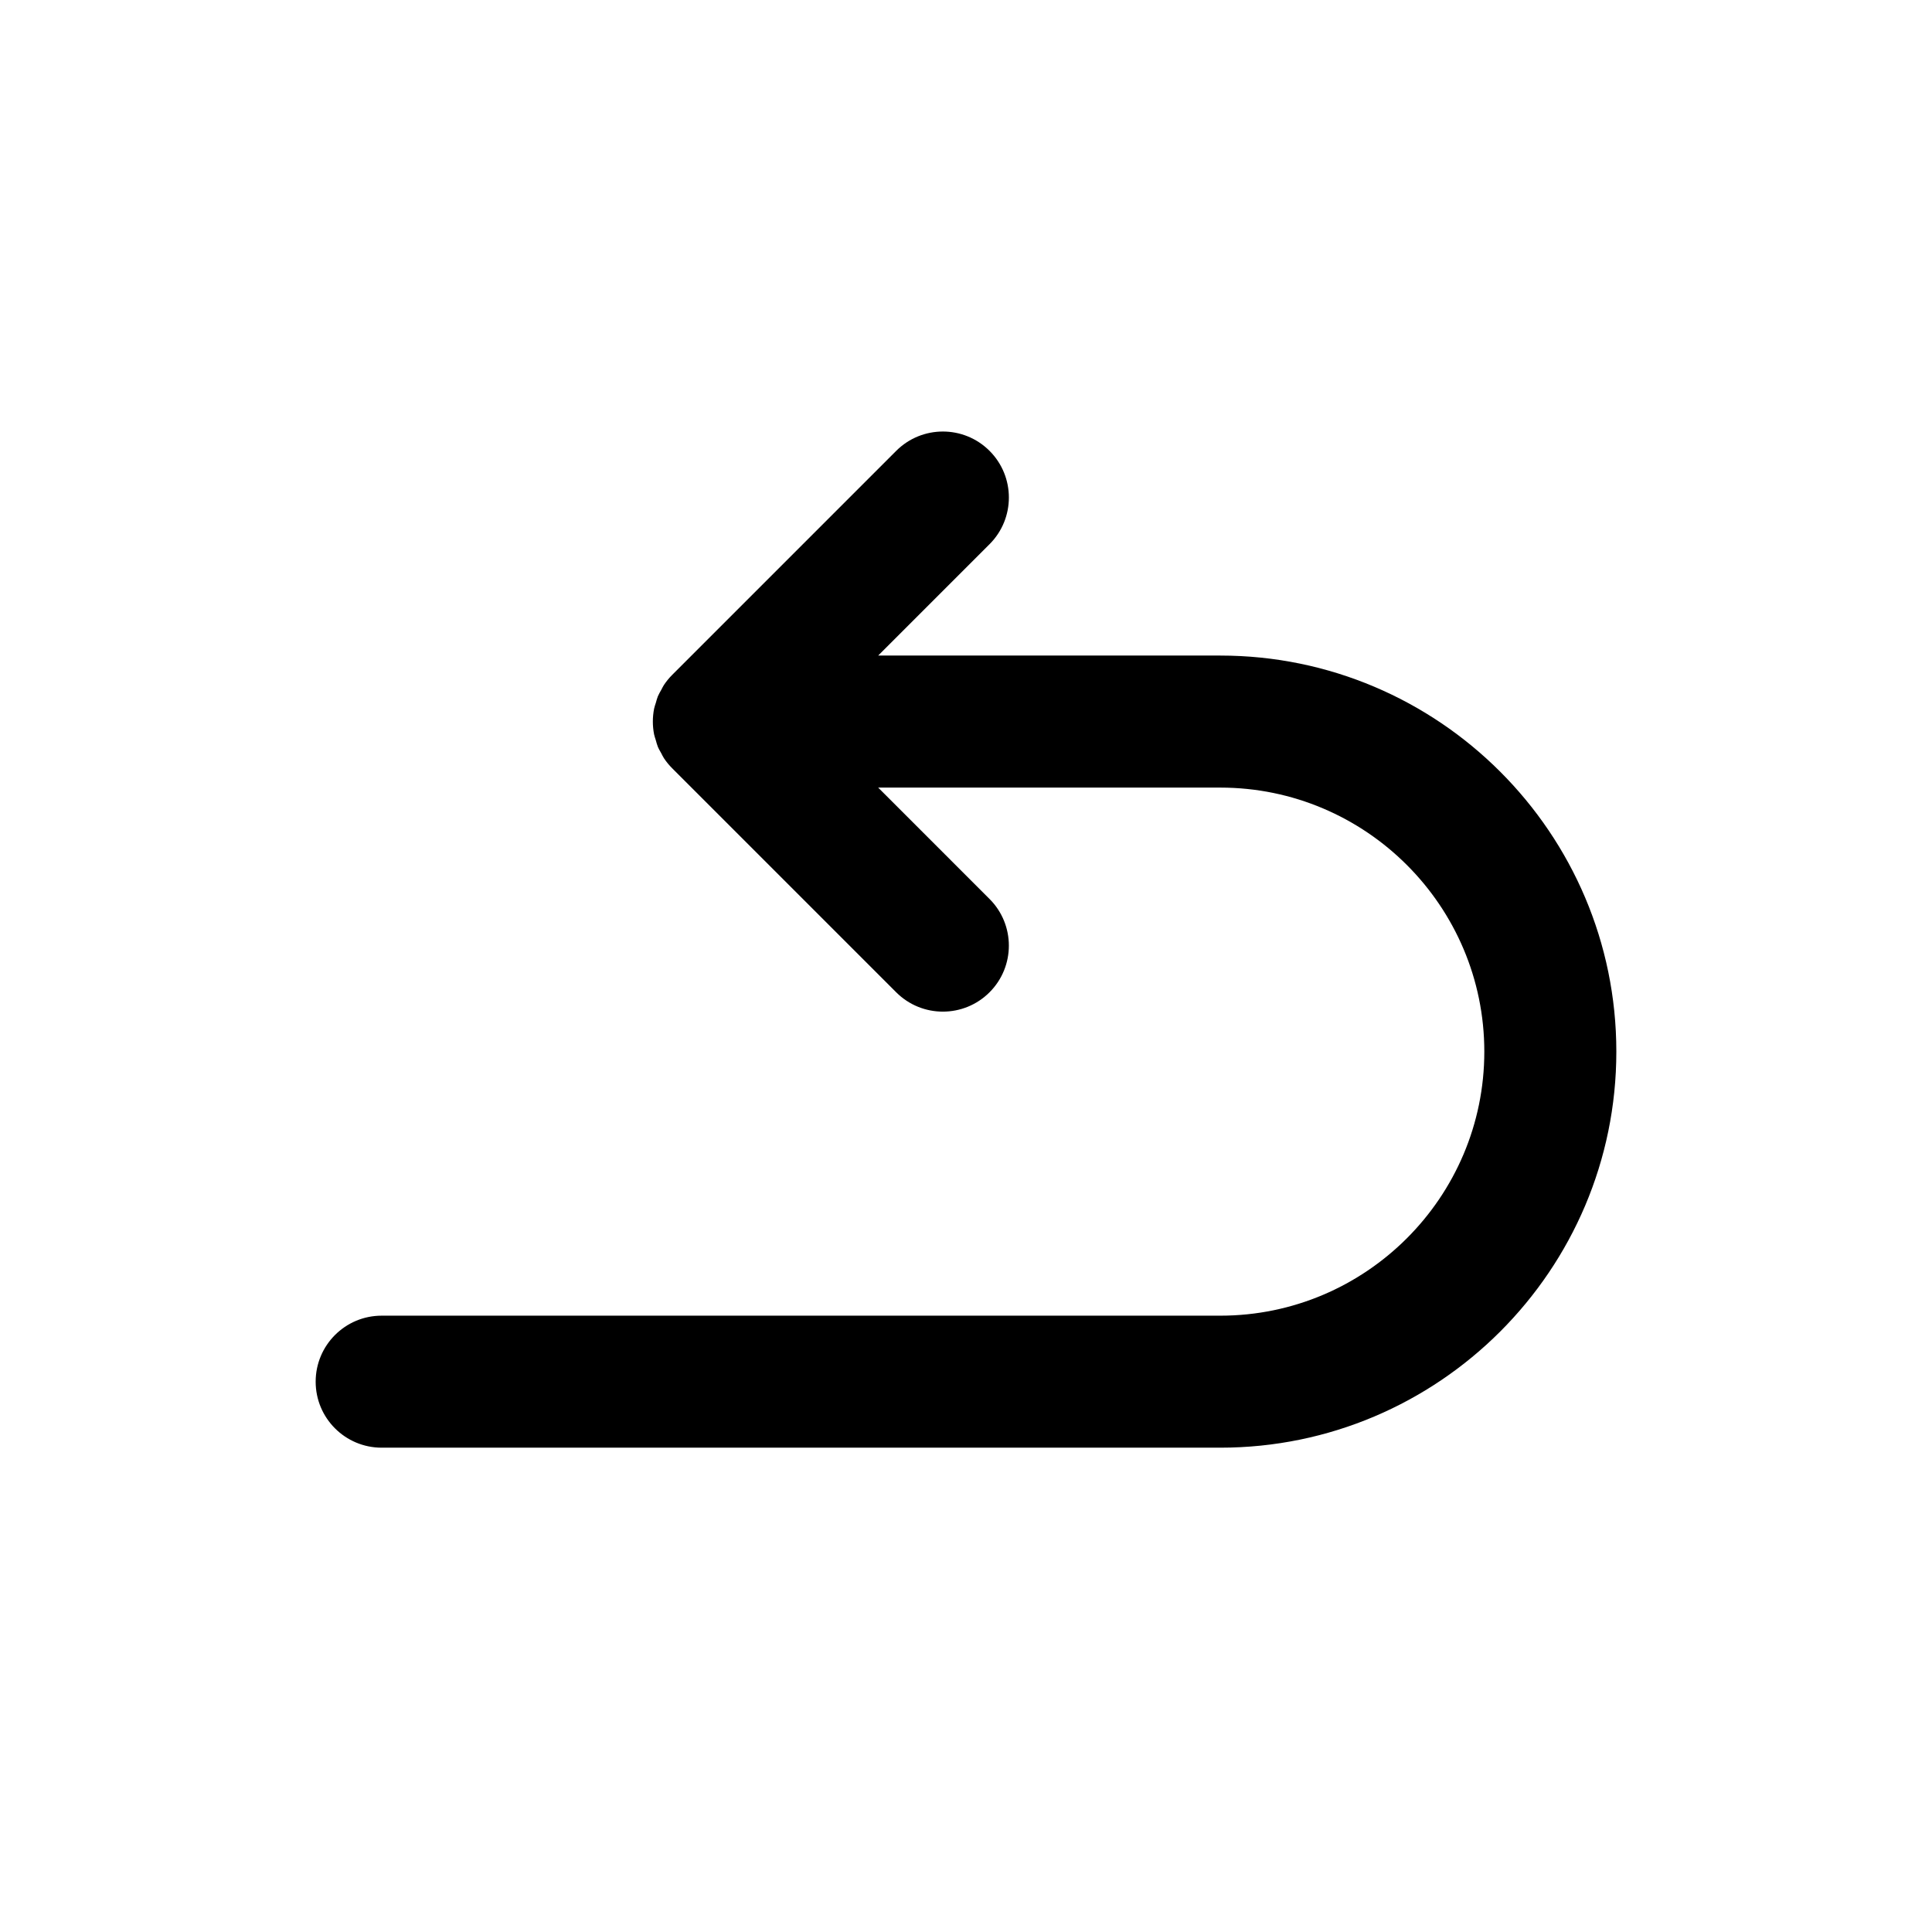<?xml version="1.0" encoding="UTF-8"?>
<!-- The Best Svg Icon site in the world: iconSvg.co, Visit us! https://iconsvg.co -->
<svg fill="#000000" width="800px" height="800px" version="1.1" viewBox="144 144 512 512" xmlns="http://www.w3.org/2000/svg">
 <path d="m467.39 317.73h-90.66l29.508-29.512c6.832-6.828 6.832-17.906 0-24.738-6.832-6.828-17.902-6.828-24.738 0.004l-59.352 59.355c-0.82 0.816-1.555 1.723-2.203 2.688-0.273 0.41-0.461 0.855-0.695 1.281-0.316 0.57-0.656 1.121-0.91 1.727-0.234 0.566-0.367 1.16-0.543 1.742-0.152 0.508-0.348 0.996-0.449 1.52-0.449 2.262-0.449 4.59 0 6.848 0.105 0.523 0.301 1.008 0.449 1.516 0.172 0.586 0.309 1.18 0.543 1.75 0.25 0.605 0.594 1.152 0.906 1.723 0.238 0.43 0.422 0.875 0.699 1.289 0.645 0.969 1.379 1.871 2.203 2.688l59.352 59.355c3.418 3.418 7.891 5.125 12.367 5.125 4.477 0 8.953-1.707 12.367-5.121 6.832-6.832 6.832-17.91 0-24.738l-29.508-29.512h90.66c38.582 0 69.973 31.391 69.973 69.973 0 38.586-31.391 69.973-69.973 69.973h-222.24c-9.664 0-17.492 7.832-17.492 17.492 0 9.664 7.832 17.492 17.492 17.492h222.24c57.879 0 104.96-47.086 104.96-104.96 0-57.871-47.082-104.96-104.96-104.96z"/>
</svg>